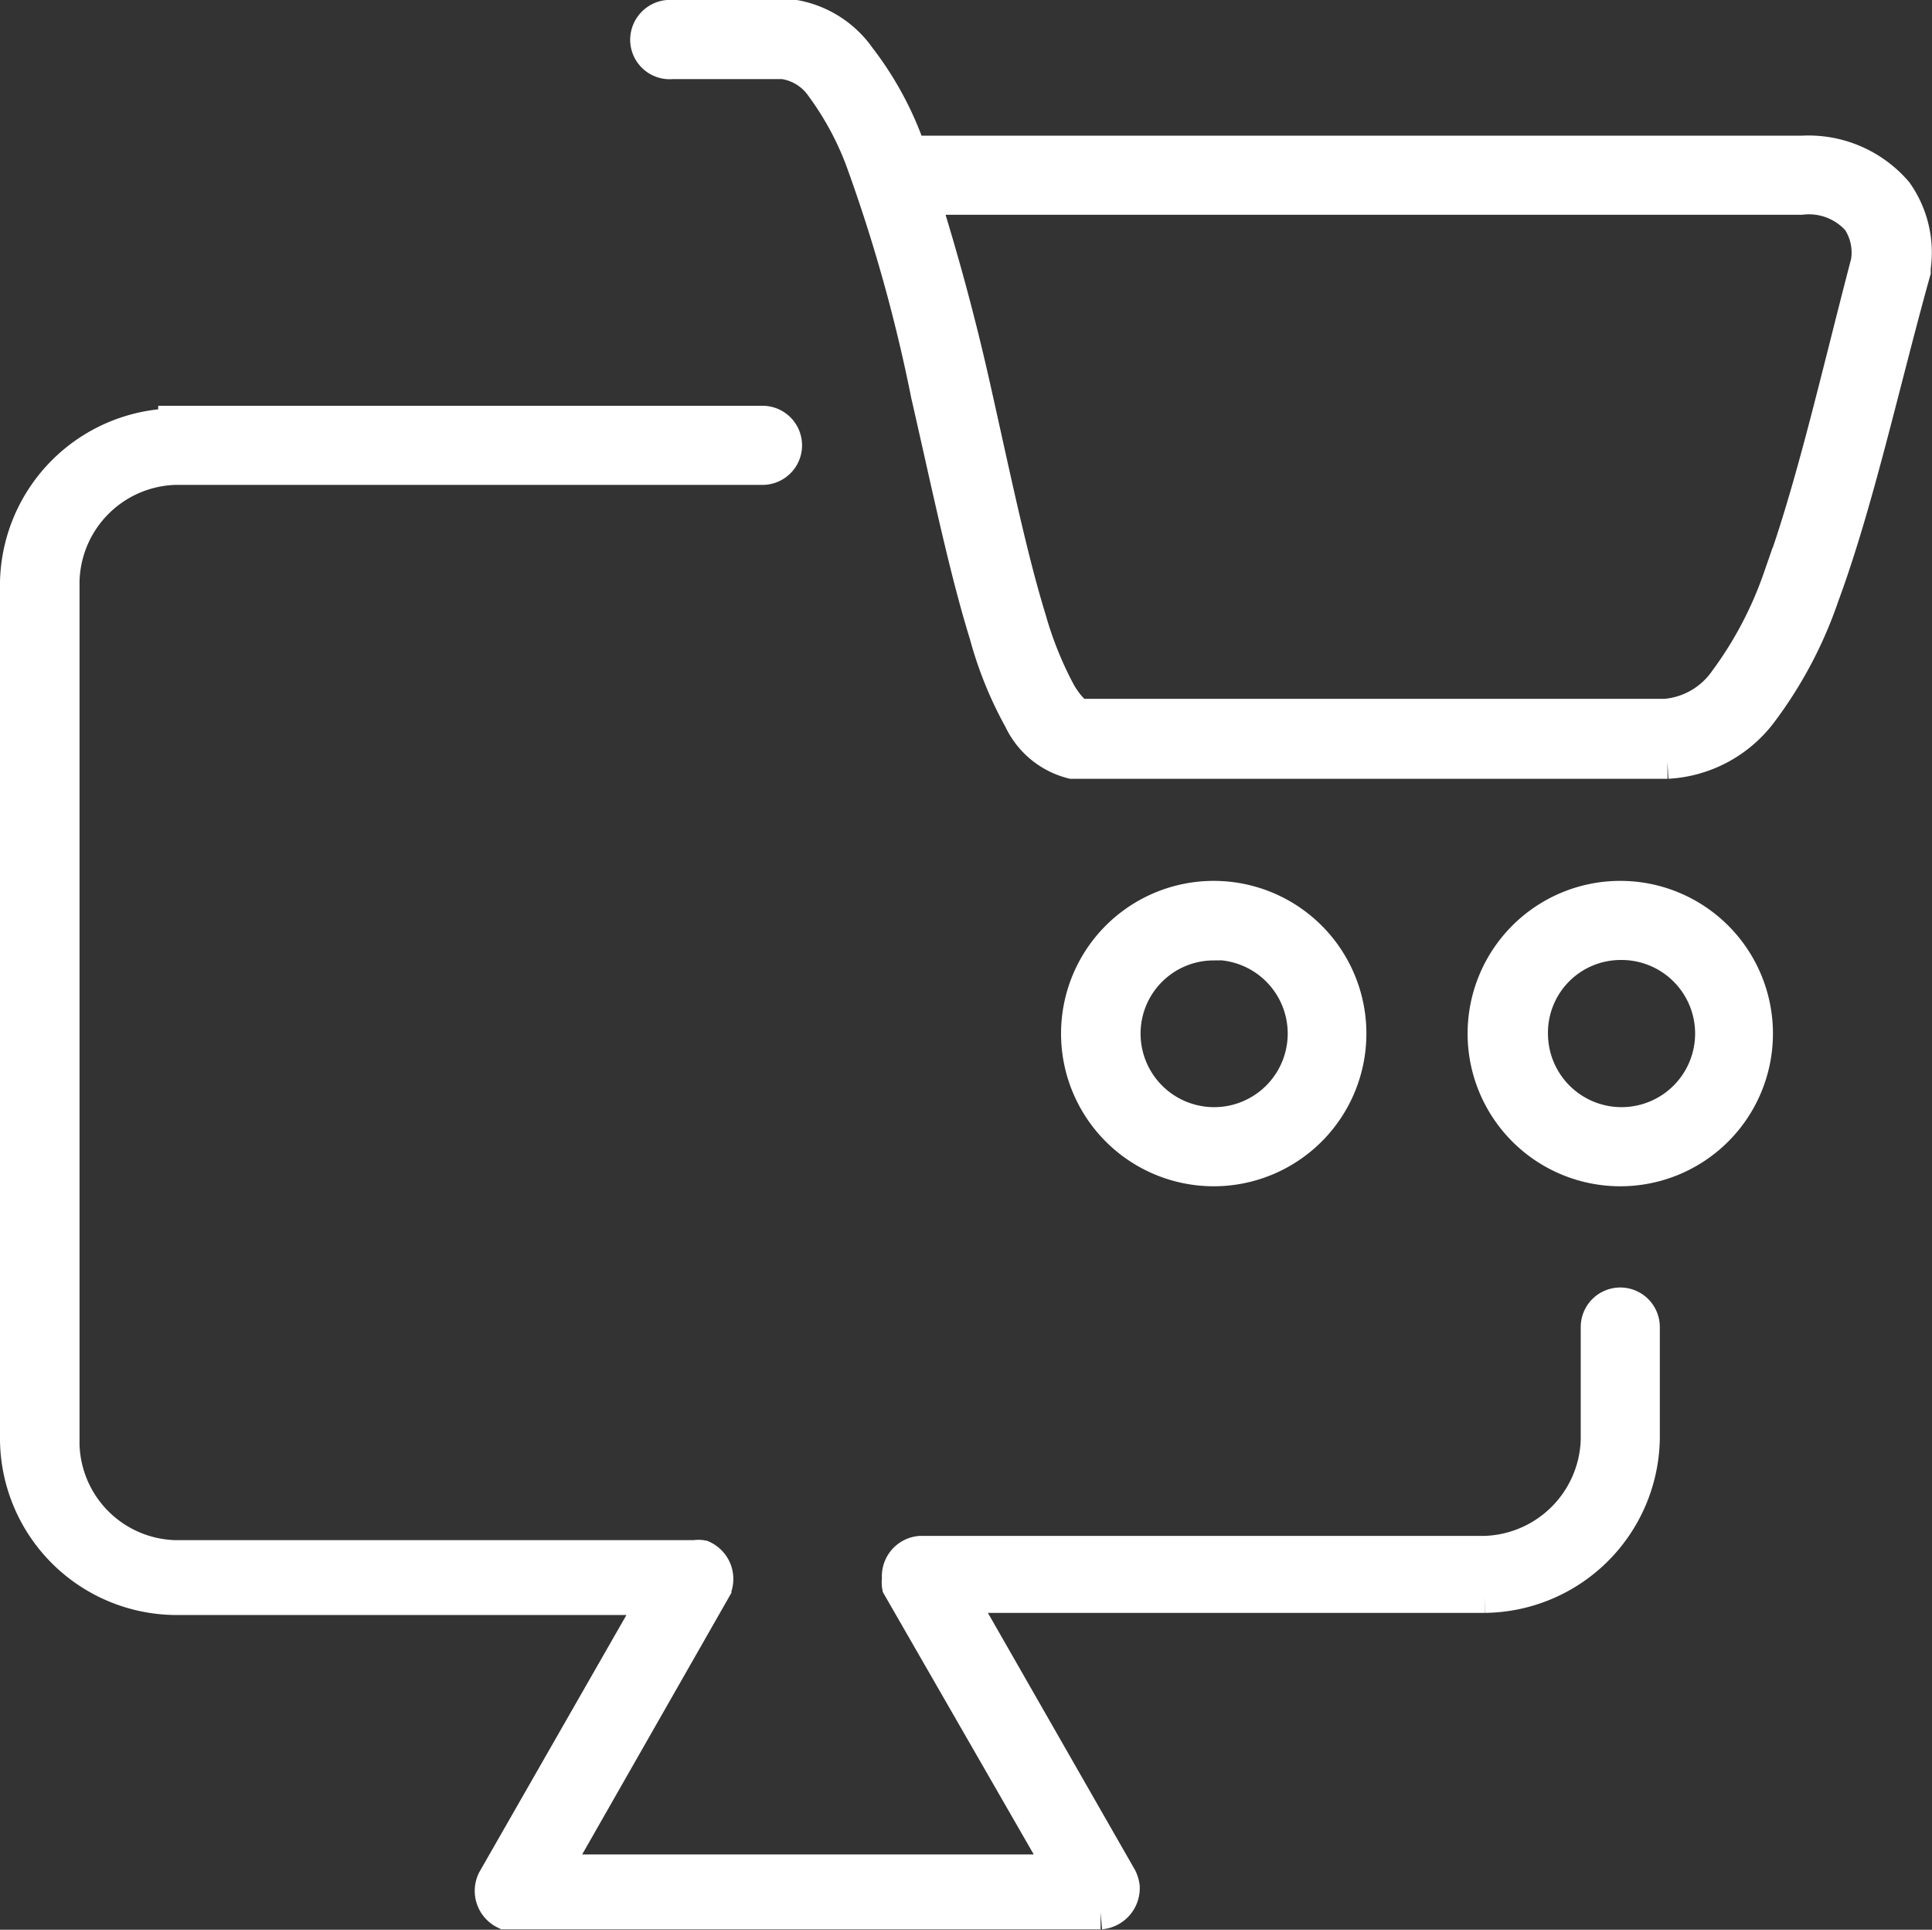 <svg xmlns="http://www.w3.org/2000/svg" viewBox="0 0 45.43 45.37"><rect x="0" y="0" width="45.43" height="45.37" fill="#333333" stroke="none"/><g data-name="レイヤー 2"><g data-name="レイヤー 1"><g data-name="レイヤー 1-2"><path data-name="パス 692" d="M15.7.4a.54.54 0 0 0-.48.58.53.53 0 0 0 .58.48h2.62a1.34 1.34 0 0 1 .92.57 7.14 7.14 0 0 1 .94 1.74 37.87 37.87 0 0 1 1.54 5.51c.46 2 .88 4.05 1.37 5.63a8.92 8.92 0 0 0 .81 2 1.84 1.84 0 0 0 1.21 1h14a2.94 2.94 0 0 0 2.22-1.21 9.83 9.83 0 0 0 1.42-2.7c.81-2.19 1.42-5 2.15-7.62v-.09a2.44 2.44 0 0 0-.42-1.76 2.71 2.71 0 0 0-2.21-.94h-21l-.06-.22a7.68 7.68 0 0 0-1.11-2 2.36 2.36 0 0 0-1.71-1zm6 4.25h20.65a1.56 1.56 0 0 1 1.36.52 1.4 1.4 0 0 1 .21 1h0c-.7 2.67-1.31 5.4-2.07 7.44A9 9 0 0 1 40.59 16a1.93 1.93 0 0 1-1.43.83H25.41c-.07 0-.26-.12-.5-.52a8.65 8.65 0 0 1-.71-1.76c-.46-1.49-.87-3.5-1.33-5.54-.35-1.55-.75-3-1.19-4.4zM4.12 10A3.77 3.77 0 0 0 .4 13.68v20.18a3.76 3.76 0 0 0 3.72 3.71h11.3l-3.8 6.64a.56.56 0 0 0 .26.75h14a.57.57 0 0 0 .52-.6.66.66 0 0 0-.06-.2l-3.8-6.64h12.37a3.76 3.76 0 0 0 3.72-3.71V31.2a.53.53 0 0 0-1.06 0v2.66a2.74 2.74 0 0 1-2.66 2.65H21.64a.55.55 0 0 0-.5.61.49.49 0 0 0 0 .17L25 44H13l3.8-6.66a.56.56 0 0 0-.29-.73.48.48 0 0 0-.17 0H4.12a2.72 2.72 0 0 1-2.65-2.65V13.68A2.73 2.73 0 0 1 4.12 11h13.81a.53.53 0 0 0 0-1.06H4.12zm24.42 11.11a3.19 3.19 0 1 0 3.19 3.19 3.19 3.19 0 0 0-3.19-3.19zm9.56 0a3.19 3.19 0 1 0 3.19 3.19h0a3.19 3.19 0 0 0-3.19-3.19zm-9.56 1.06a2.13 2.13 0 1 1-2.12 2.14h0a2.12 2.12 0 0 1 2.11-2.13h0zm9.56 0a2.13 2.13 0 1 1-2.1 2.16v0h0a2.11 2.11 0 0 1 2.1-2.16z" fill="#fff" stroke="#fff" stroke-width=".8"/></g></g></g></svg>